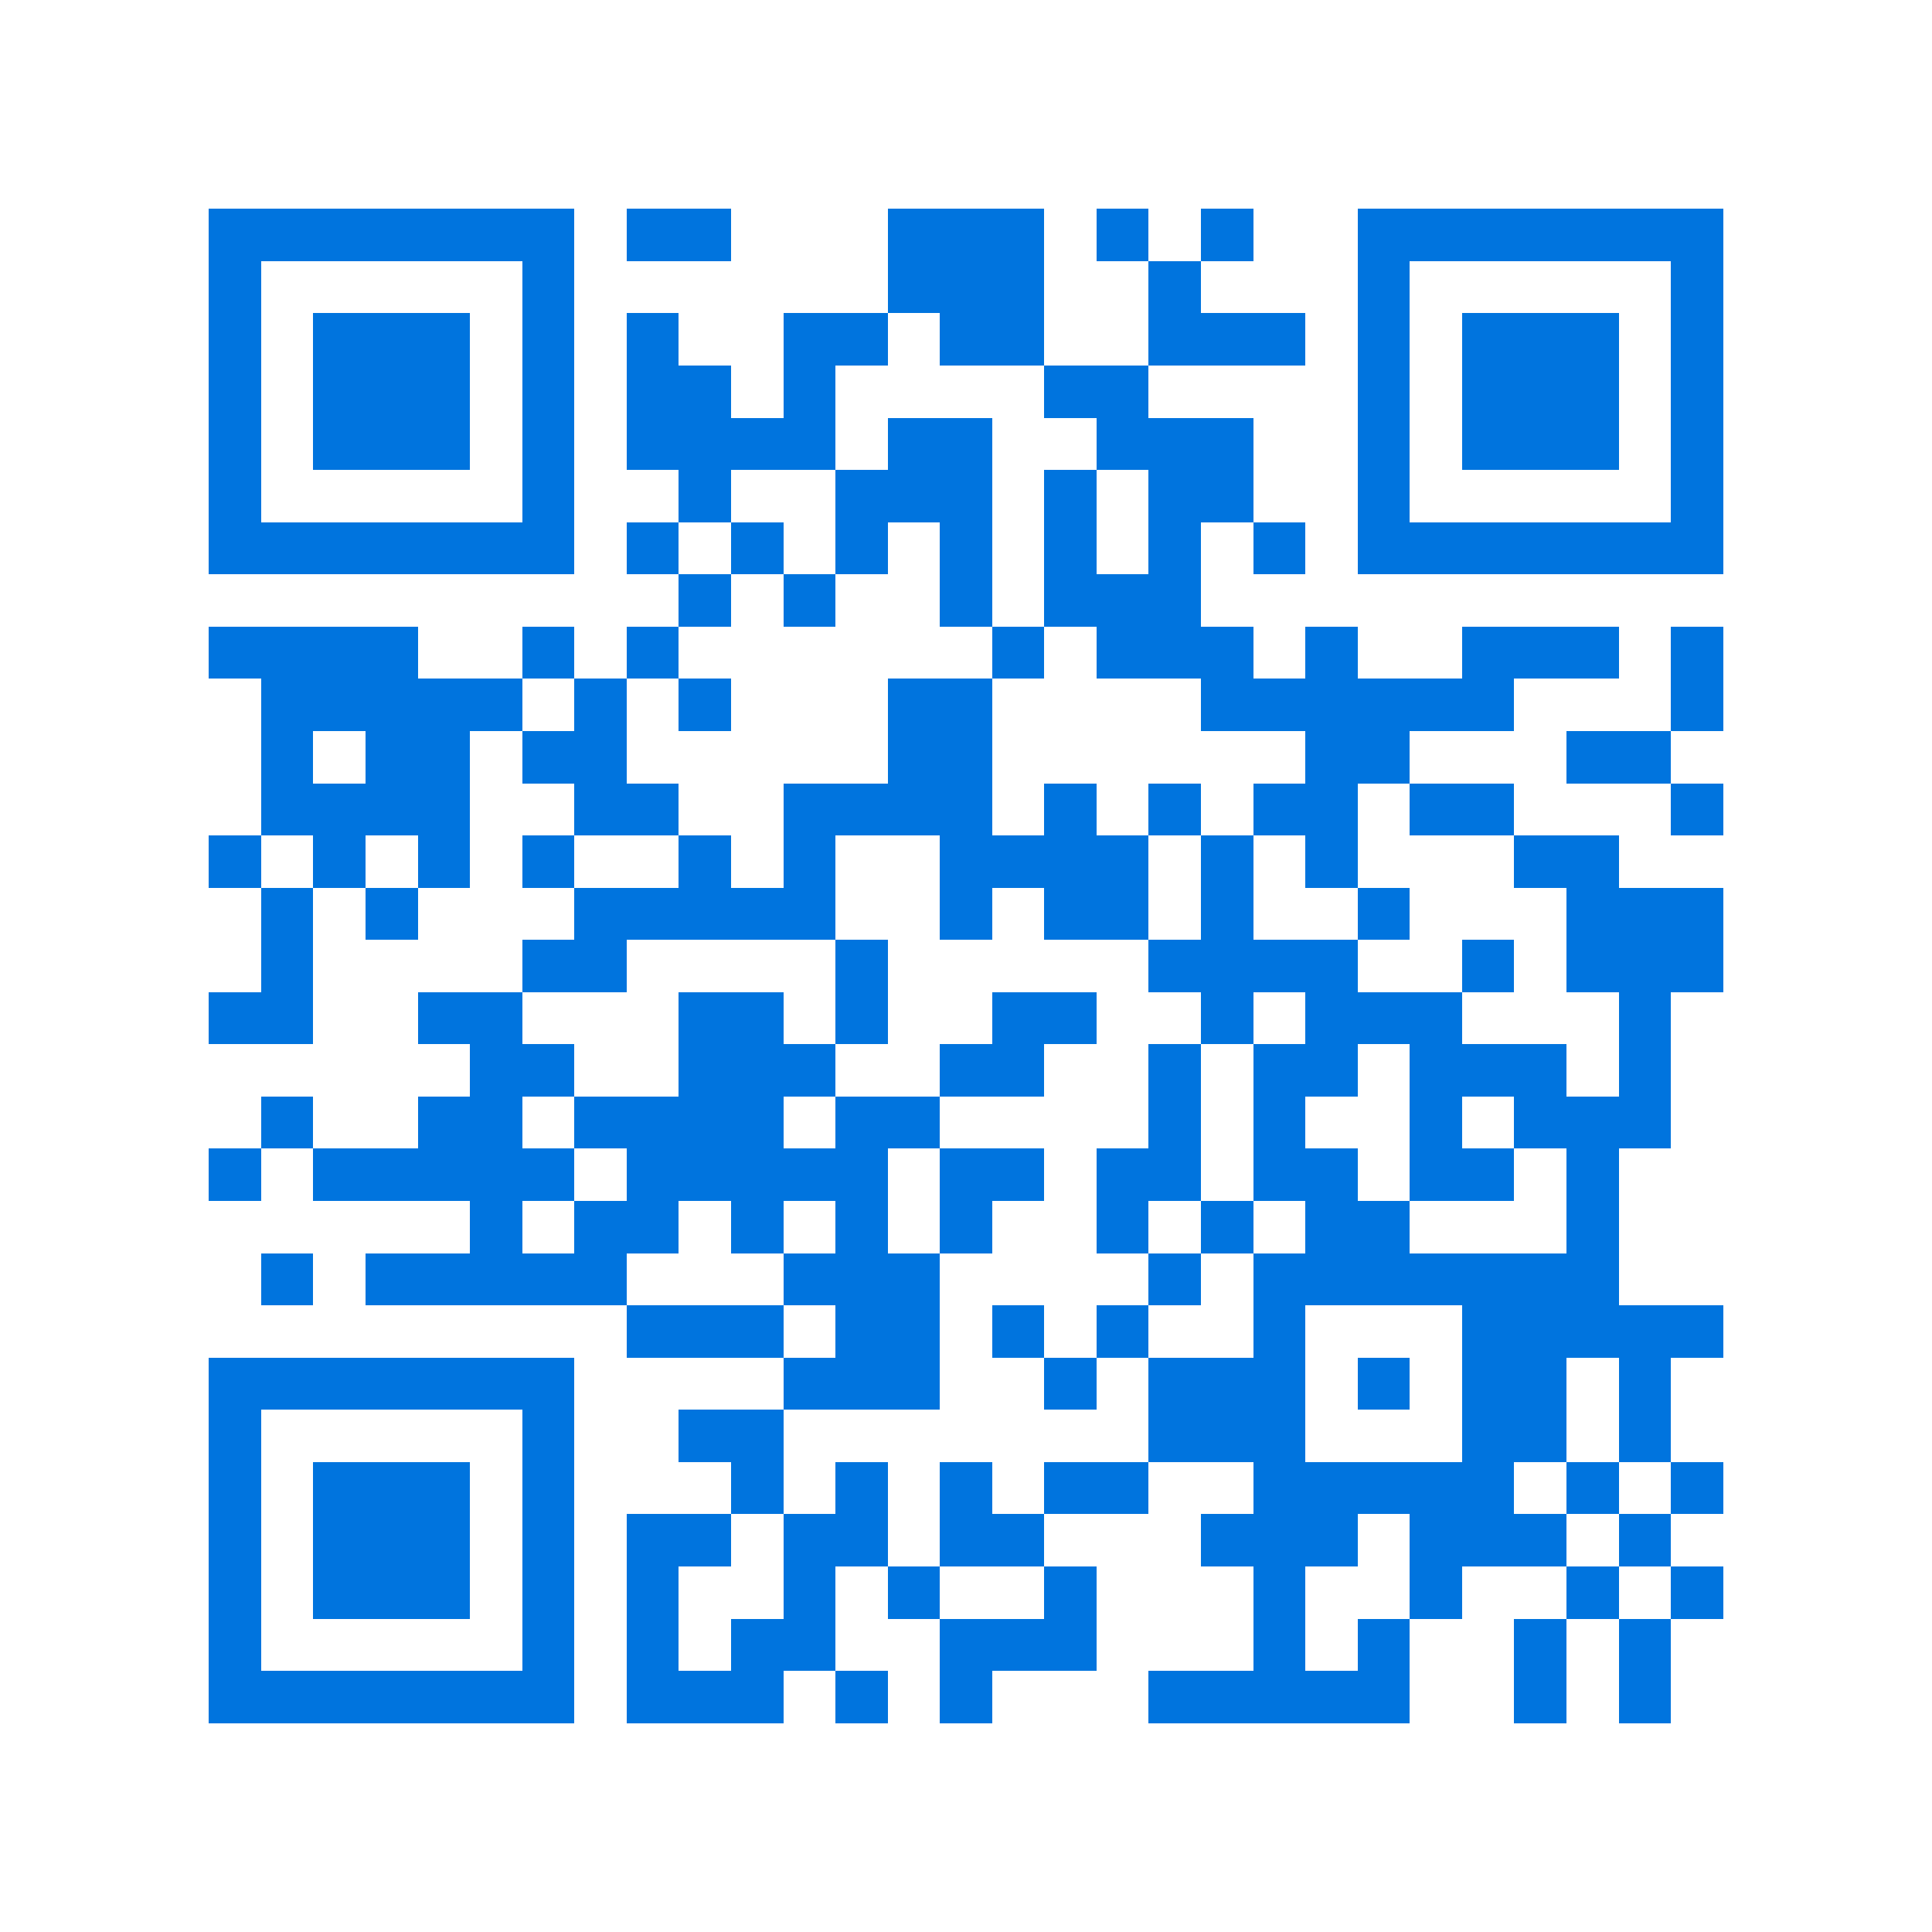 <svg xmlns="http://www.w3.org/2000/svg" viewBox="0 0 37 37" shape-rendering="crispEdges"><path fill="#ffffff" d="M0 0h37v37H0z"/><path stroke="#0074de" d="M4 4.5h7m1 0h2m3 0h3m1 0h1m1 0h1m2 0h7M4 5.5h1m5 0h1m6 0h3m2 0h1m3 0h1m5 0h1M4 6.5h1m1 0h3m1 0h1m1 0h1m2 0h2m1 0h2m2 0h3m1 0h1m1 0h3m1 0h1M4 7.5h1m1 0h3m1 0h1m1 0h2m1 0h1m4 0h2m4 0h1m1 0h3m1 0h1M4 8.5h1m1 0h3m1 0h1m1 0h4m1 0h2m2 0h3m2 0h1m1 0h3m1 0h1M4 9.5h1m5 0h1m2 0h1m2 0h3m1 0h1m1 0h2m2 0h1m5 0h1M4 10.5h7m1 0h1m1 0h1m1 0h1m1 0h1m1 0h1m1 0h1m1 0h1m1 0h7M13 11.5h1m1 0h1m2 0h1m1 0h3M4 12.5h4m2 0h1m1 0h1m6 0h1m1 0h3m1 0h1m2 0h3m1 0h1M5 13.5h5m1 0h1m1 0h1m3 0h2m4 0h6m3 0h1M5 14.5h1m1 0h2m1 0h2m5 0h2m6 0h2m3 0h2M5 15.5h4m2 0h2m2 0h4m1 0h1m1 0h1m1 0h2m1 0h2m3 0h1M4 16.5h1m1 0h1m1 0h1m1 0h1m2 0h1m1 0h1m2 0h4m1 0h1m1 0h1m3 0h2M5 17.5h1m1 0h1m3 0h5m2 0h1m1 0h2m1 0h1m2 0h1m3 0h3M5 18.5h1m4 0h2m4 0h1m5 0h4m2 0h1m1 0h3M4 19.5h2m2 0h2m3 0h2m1 0h1m2 0h2m2 0h1m1 0h3m3 0h1M9 20.5h2m2 0h3m2 0h2m2 0h1m1 0h2m1 0h3m1 0h1M5 21.5h1m2 0h2m1 0h4m1 0h2m4 0h1m1 0h1m2 0h1m1 0h3M4 22.5h1m1 0h5m1 0h5m1 0h2m1 0h2m1 0h2m1 0h2m1 0h1M9 23.5h1m1 0h2m1 0h1m1 0h1m1 0h1m2 0h1m1 0h1m1 0h2m3 0h1M5 24.5h1m1 0h5m3 0h3m4 0h1m1 0h7M12 25.5h3m1 0h2m1 0h1m1 0h1m2 0h1m3 0h5M4 26.5h7m4 0h3m2 0h1m1 0h3m1 0h1m1 0h2m1 0h1M4 27.5h1m5 0h1m2 0h2m7 0h3m3 0h2m1 0h1M4 28.5h1m1 0h3m1 0h1m3 0h1m1 0h1m1 0h1m1 0h2m2 0h5m1 0h1m1 0h1M4 29.5h1m1 0h3m1 0h1m1 0h2m1 0h2m1 0h2m3 0h3m1 0h3m1 0h1M4 30.5h1m1 0h3m1 0h1m1 0h1m2 0h1m1 0h1m2 0h1m3 0h1m2 0h1m2 0h1m1 0h1M4 31.5h1m5 0h1m1 0h1m1 0h2m2 0h3m3 0h1m1 0h1m2 0h1m1 0h1M4 32.5h7m1 0h3m1 0h1m1 0h1m3 0h5m2 0h1m1 0h1"/></svg>
